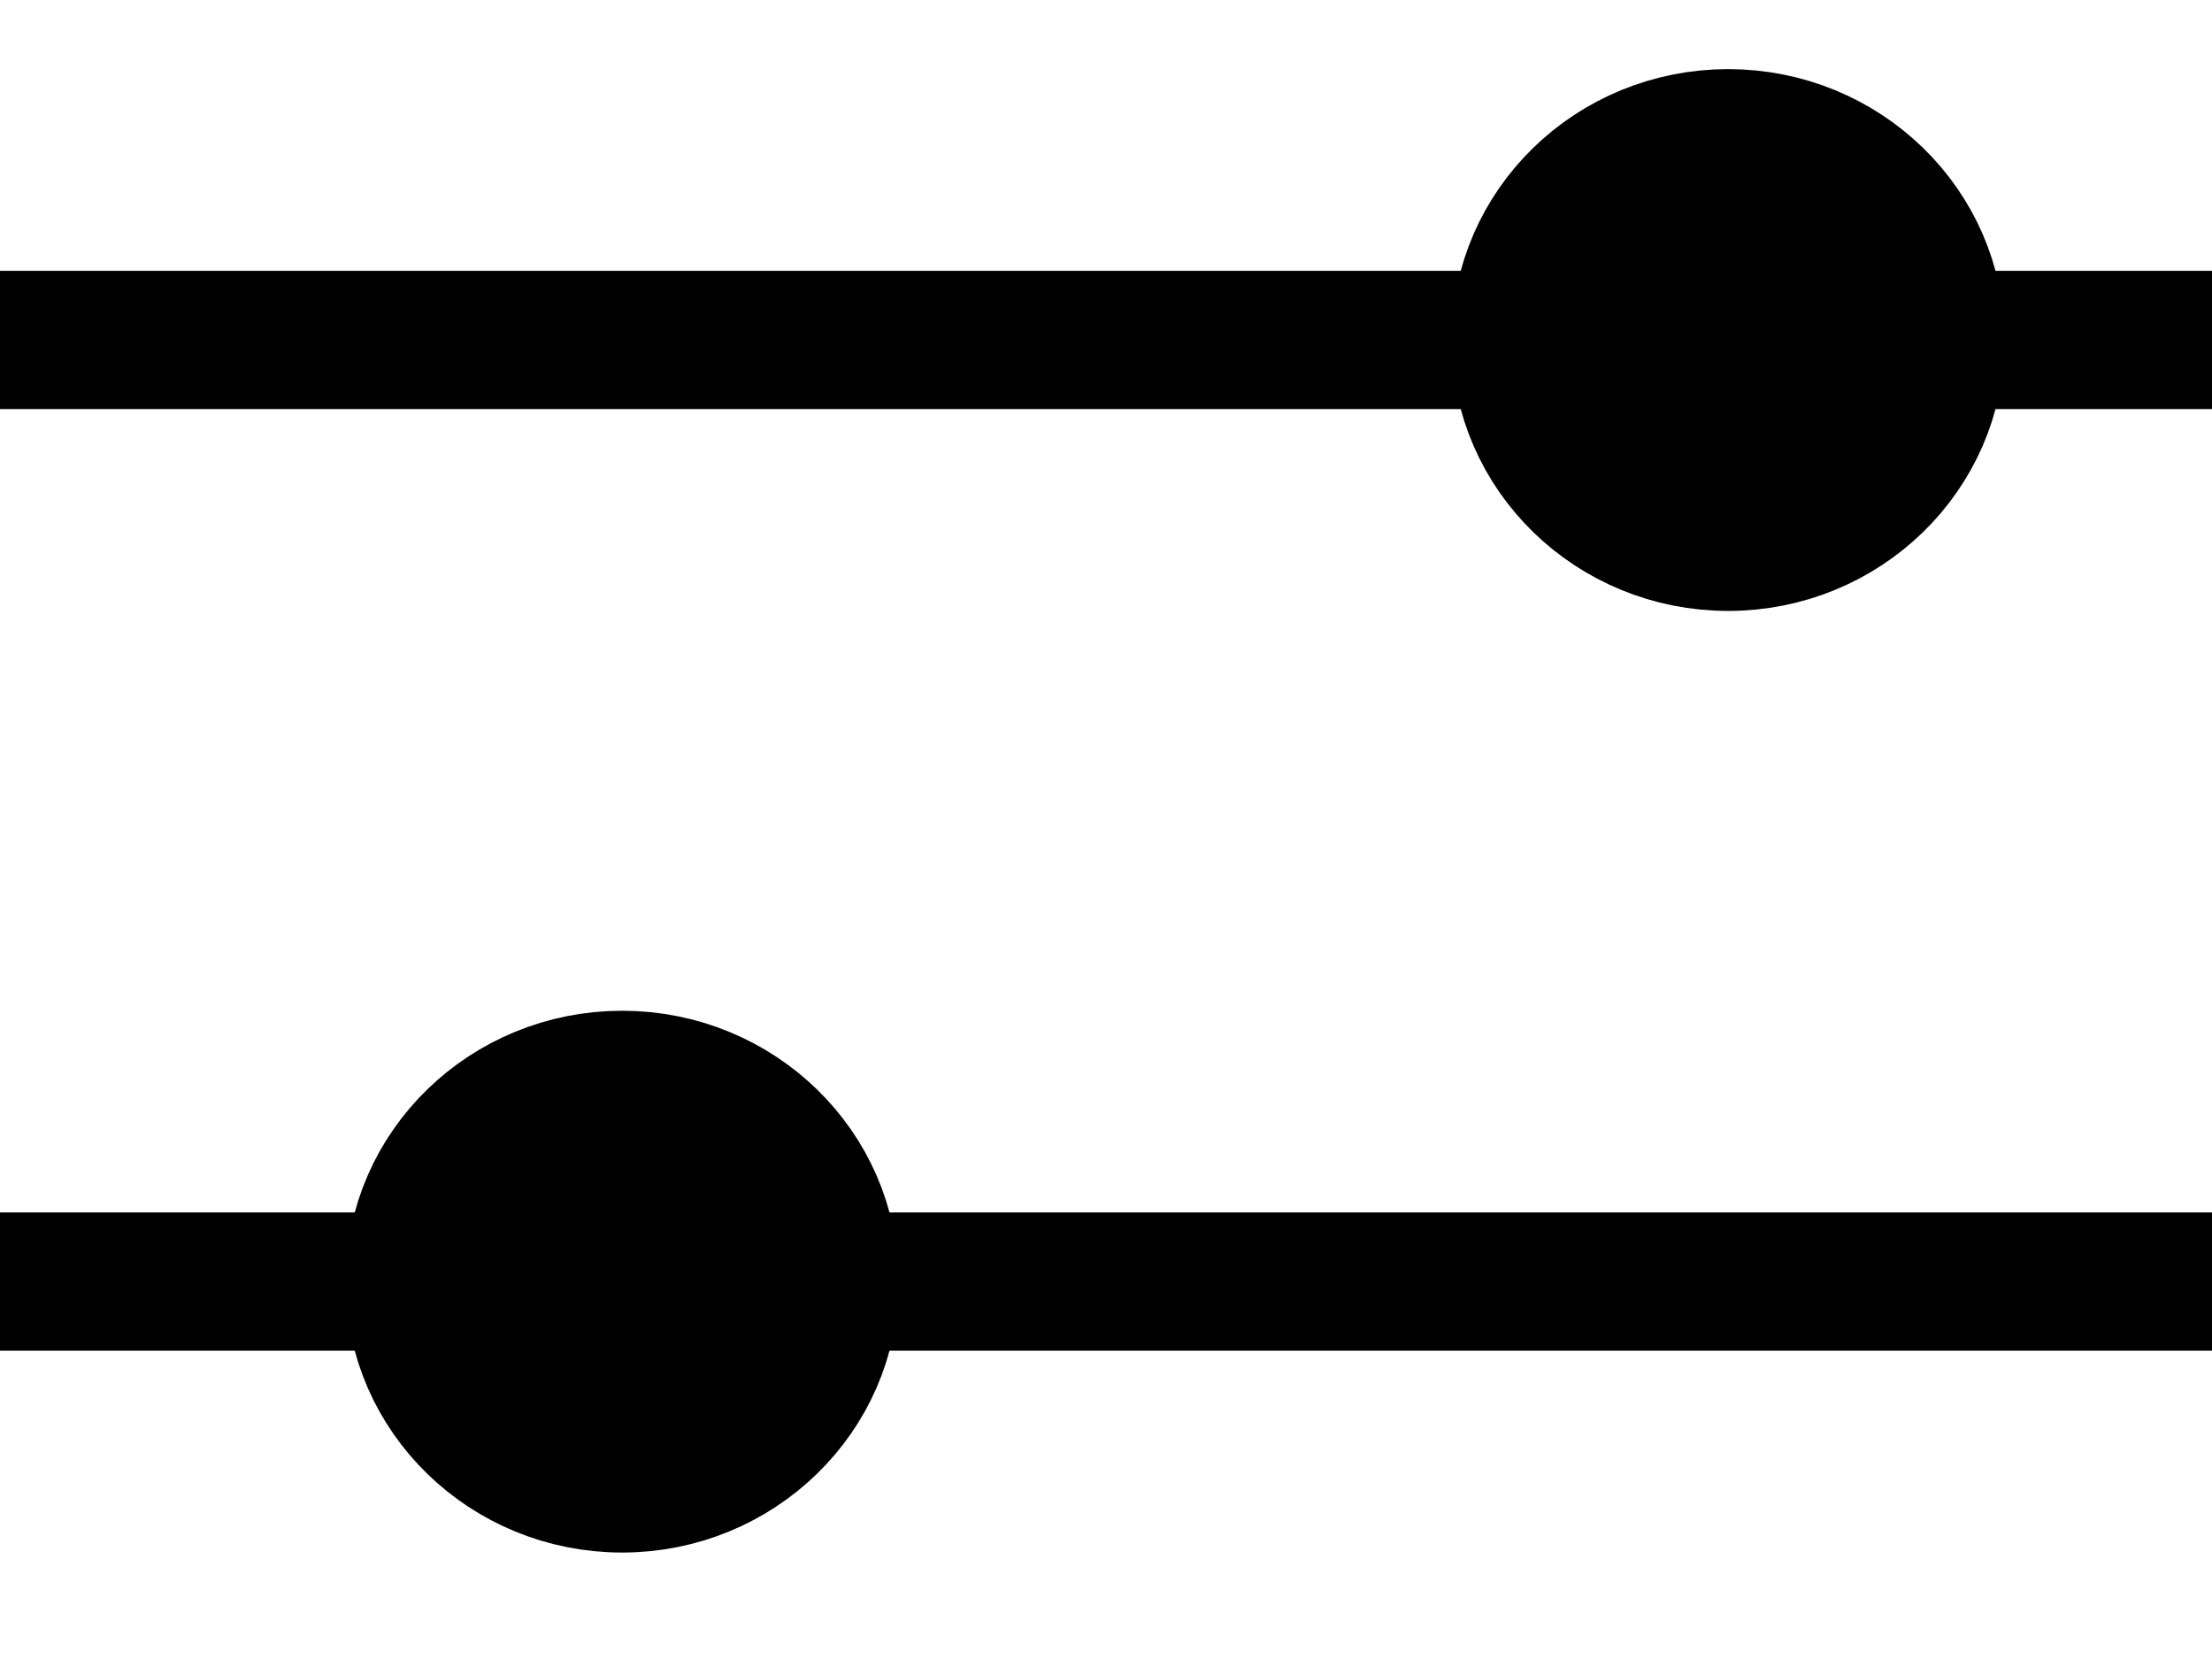 <svg width="16" height="12" viewBox="0 0 16 12" fill="none" xmlns="http://www.w3.org/2000/svg">
<path d="M0 2.459H16M0 9.27H16H0Z" stroke="currentColor"/>
<path fill-rule="evenodd" clip-rule="evenodd"
		d="M12.5 3.919C13.328 3.919 14 3.265 14 2.459C14 1.653 13.328 1 12.5 1C11.672 1 11 1.653 11 2.459C11 3.265 11.672 3.919 12.5 3.919ZM4.5 10.73C5.328 10.73 6 10.076 6 9.27C6 8.464 5.328 7.811 4.5 7.811C3.672 7.811 3 8.464 3 9.27C3 10.076 3.672 10.73 4.5 10.73Z"
		fill="currentColor" stroke="currentColor" />
</svg>
